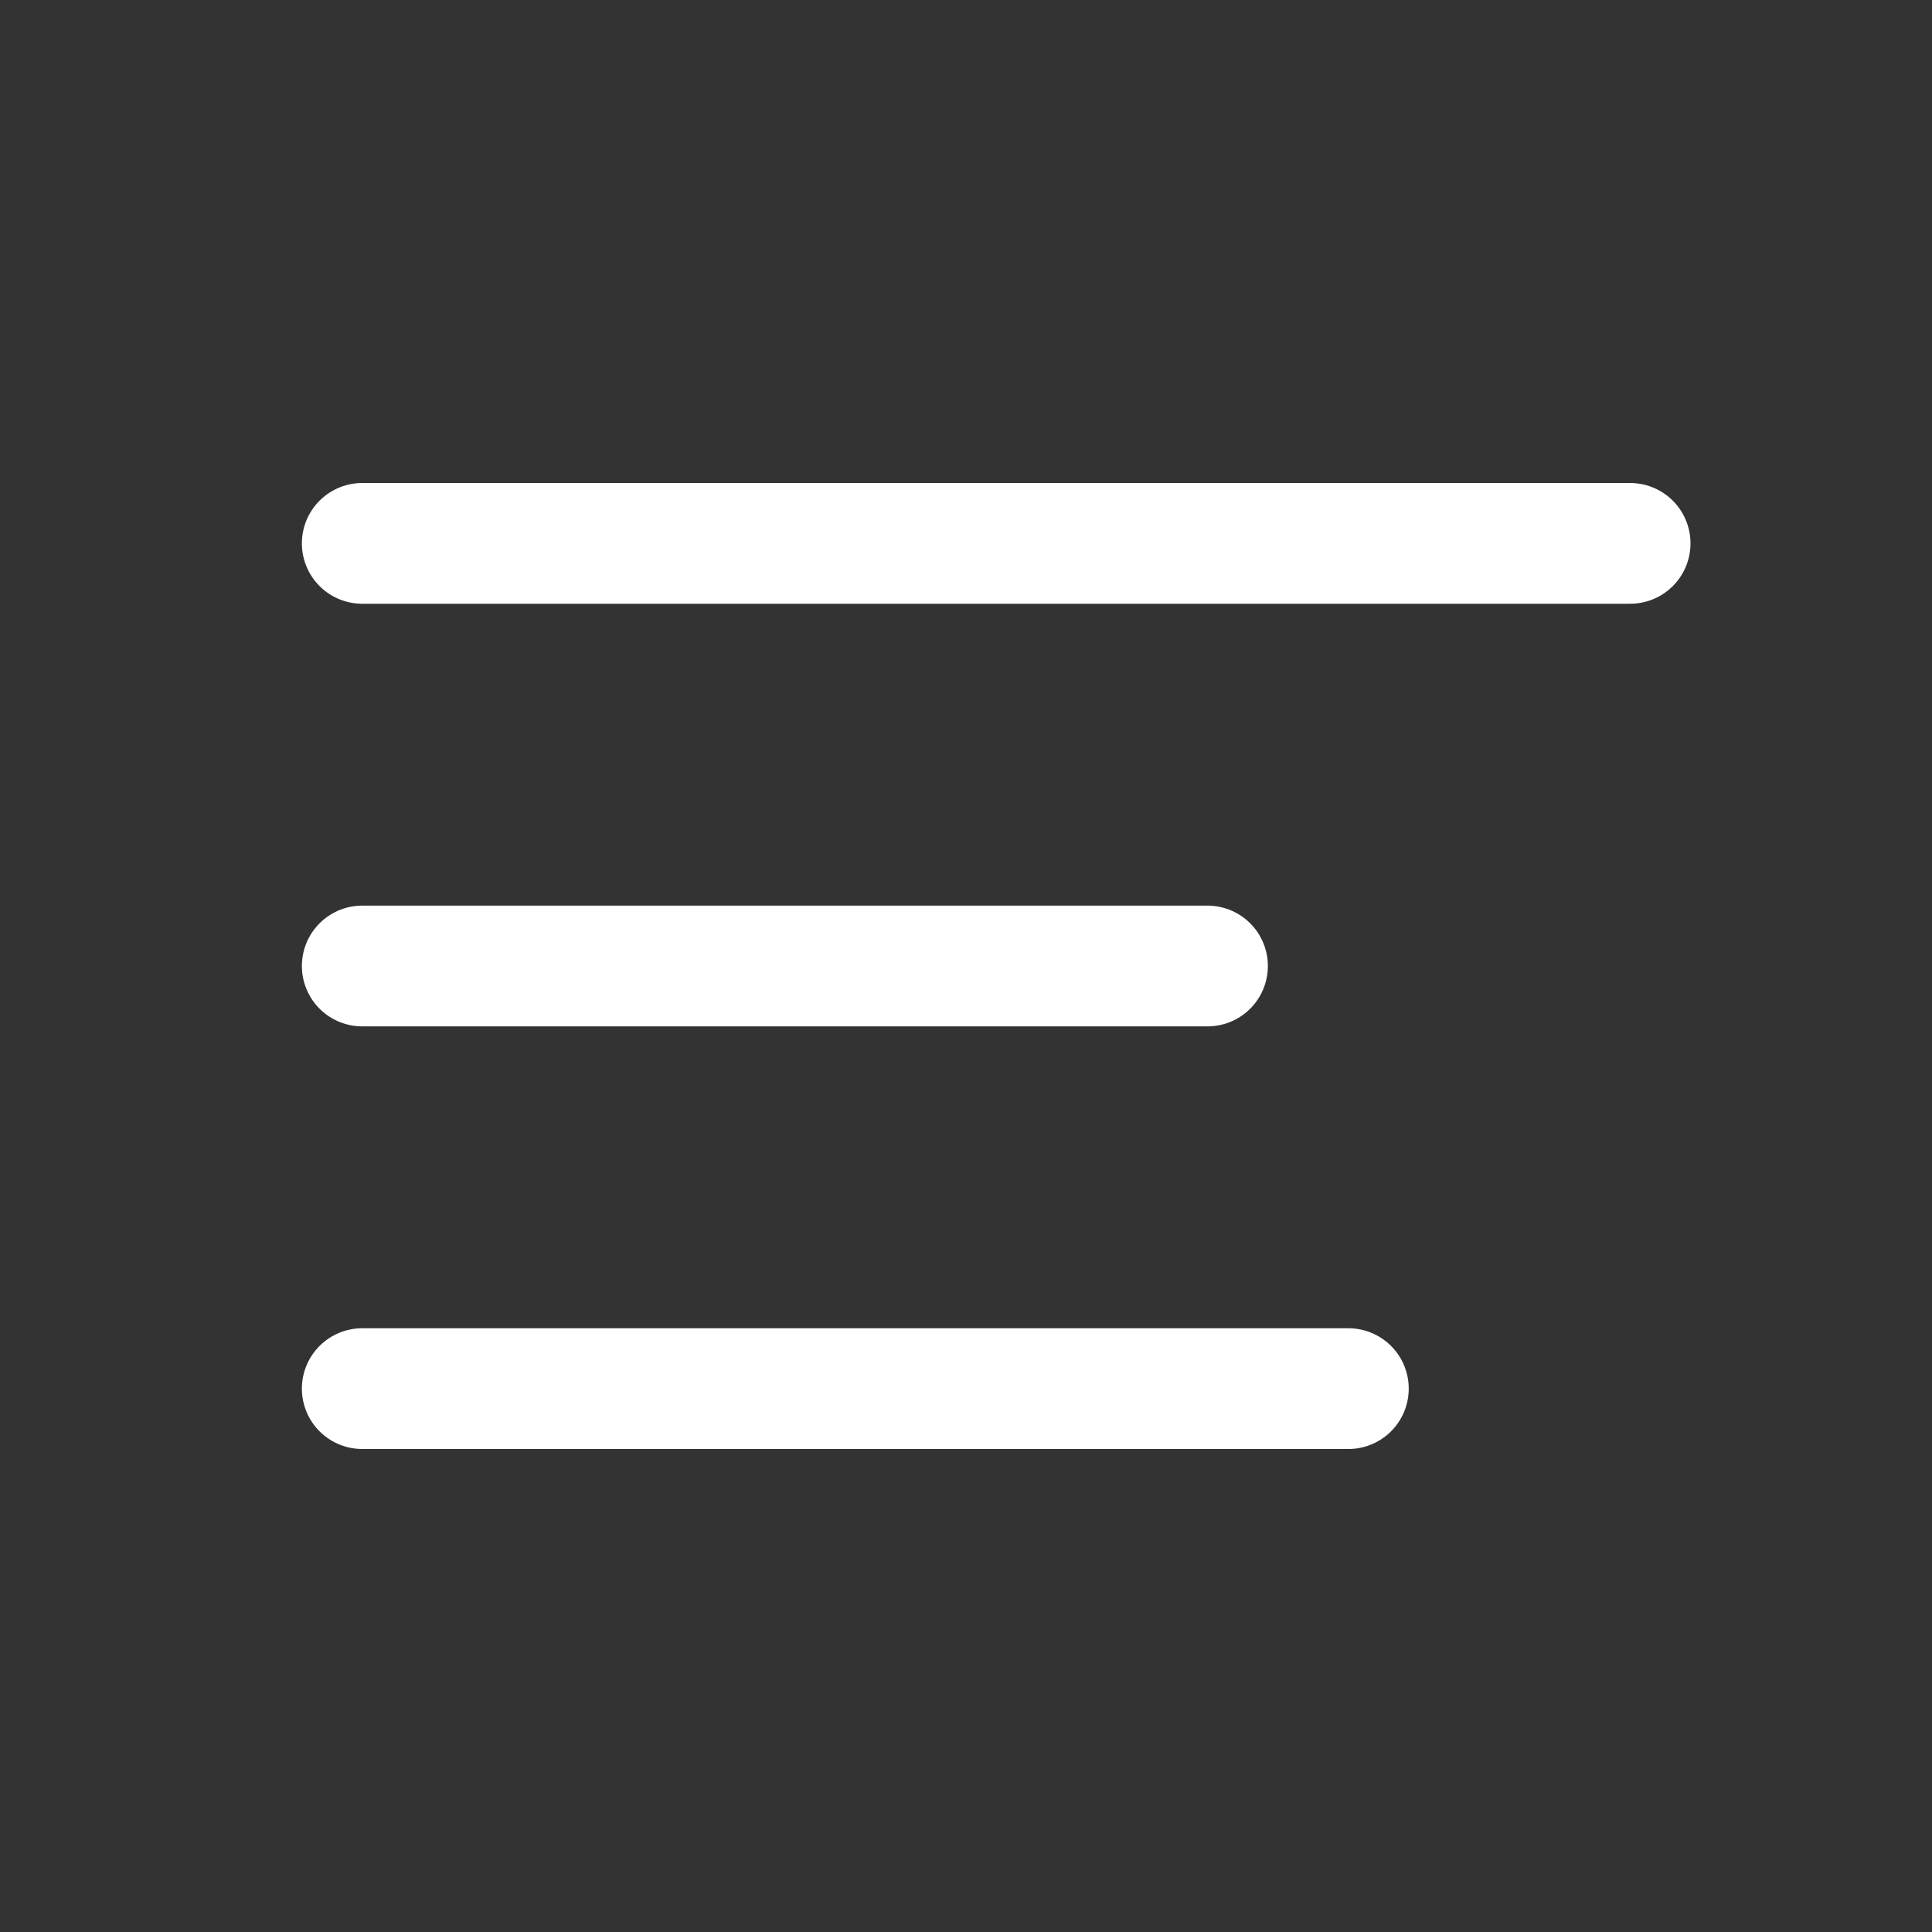 <svg width="32" height="32" viewBox="0 0 32 32" fill="none" xmlns="http://www.w3.org/2000/svg">
<rect x="0" y="0" width="32" height="32" fill="#333333" stroke="none"/>
<g id="Icons/Menu">
<path id="Vector" d="M27 9H6M20 16H6M22.333 23H6" stroke="white" stroke-width="2" stroke-linecap="round" stroke-linejoin="round"/>
</g>
</svg>
